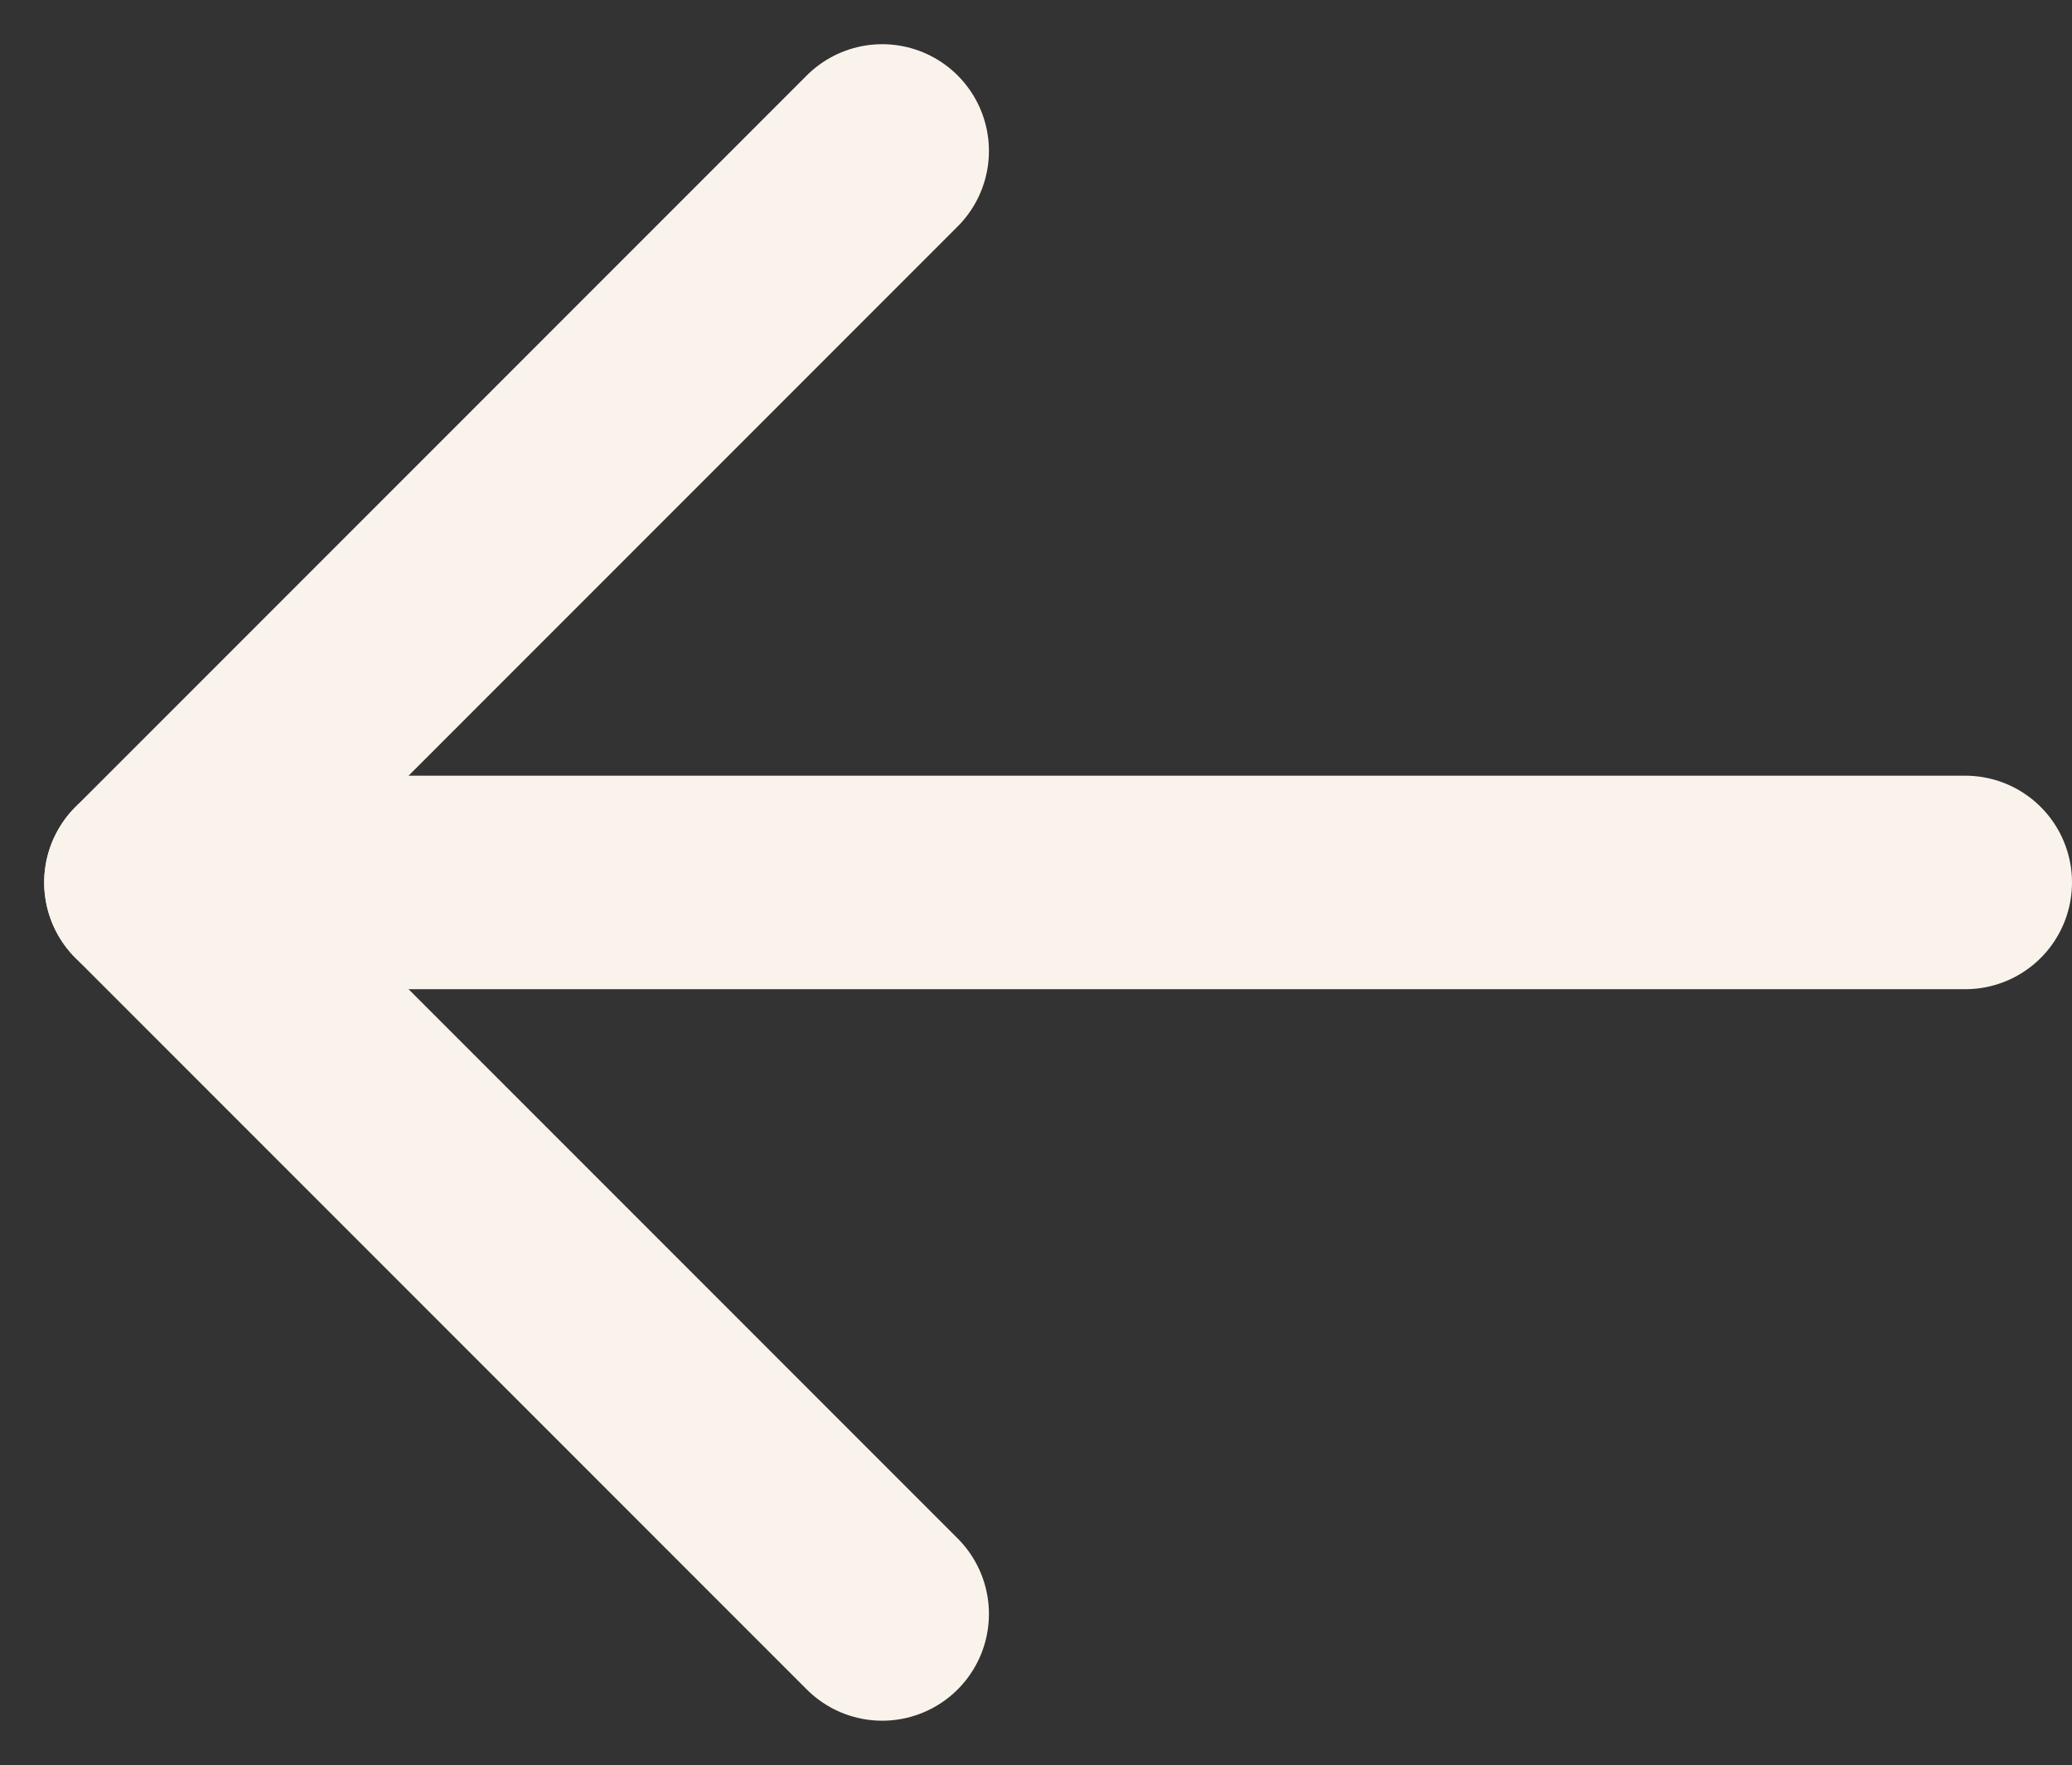 <svg xmlns="http://www.w3.org/2000/svg" width="19.414" height="16.533" viewBox="0 0 19.414 16.533">
  <rect x="0" y="0" width="19.414" height="16.533" fill="#333333" stroke="none"/>
  <defs>
    <style>
      .cls-1 {
        fill: none;
        stroke: #faf3eb;
        stroke-linecap: round;
        stroke-width: 2px;
      }
    </style>
  </defs>
  <g id="flecha" transform="translate(1.414 1.414)">
    <line id="Línea_1" data-name="Línea 1" class="cls-1" x2="15.63" transform="translate(1.37 6.852)"/>
    <line id="Línea_2" data-name="Línea 2" class="cls-1" x1="6.852" y2="6.852"/>
    <line id="Línea_3" data-name="Línea 3" class="cls-1" x1="6.852" y1="6.852" transform="translate(0 6.852)"/>
  </g>
</svg>
